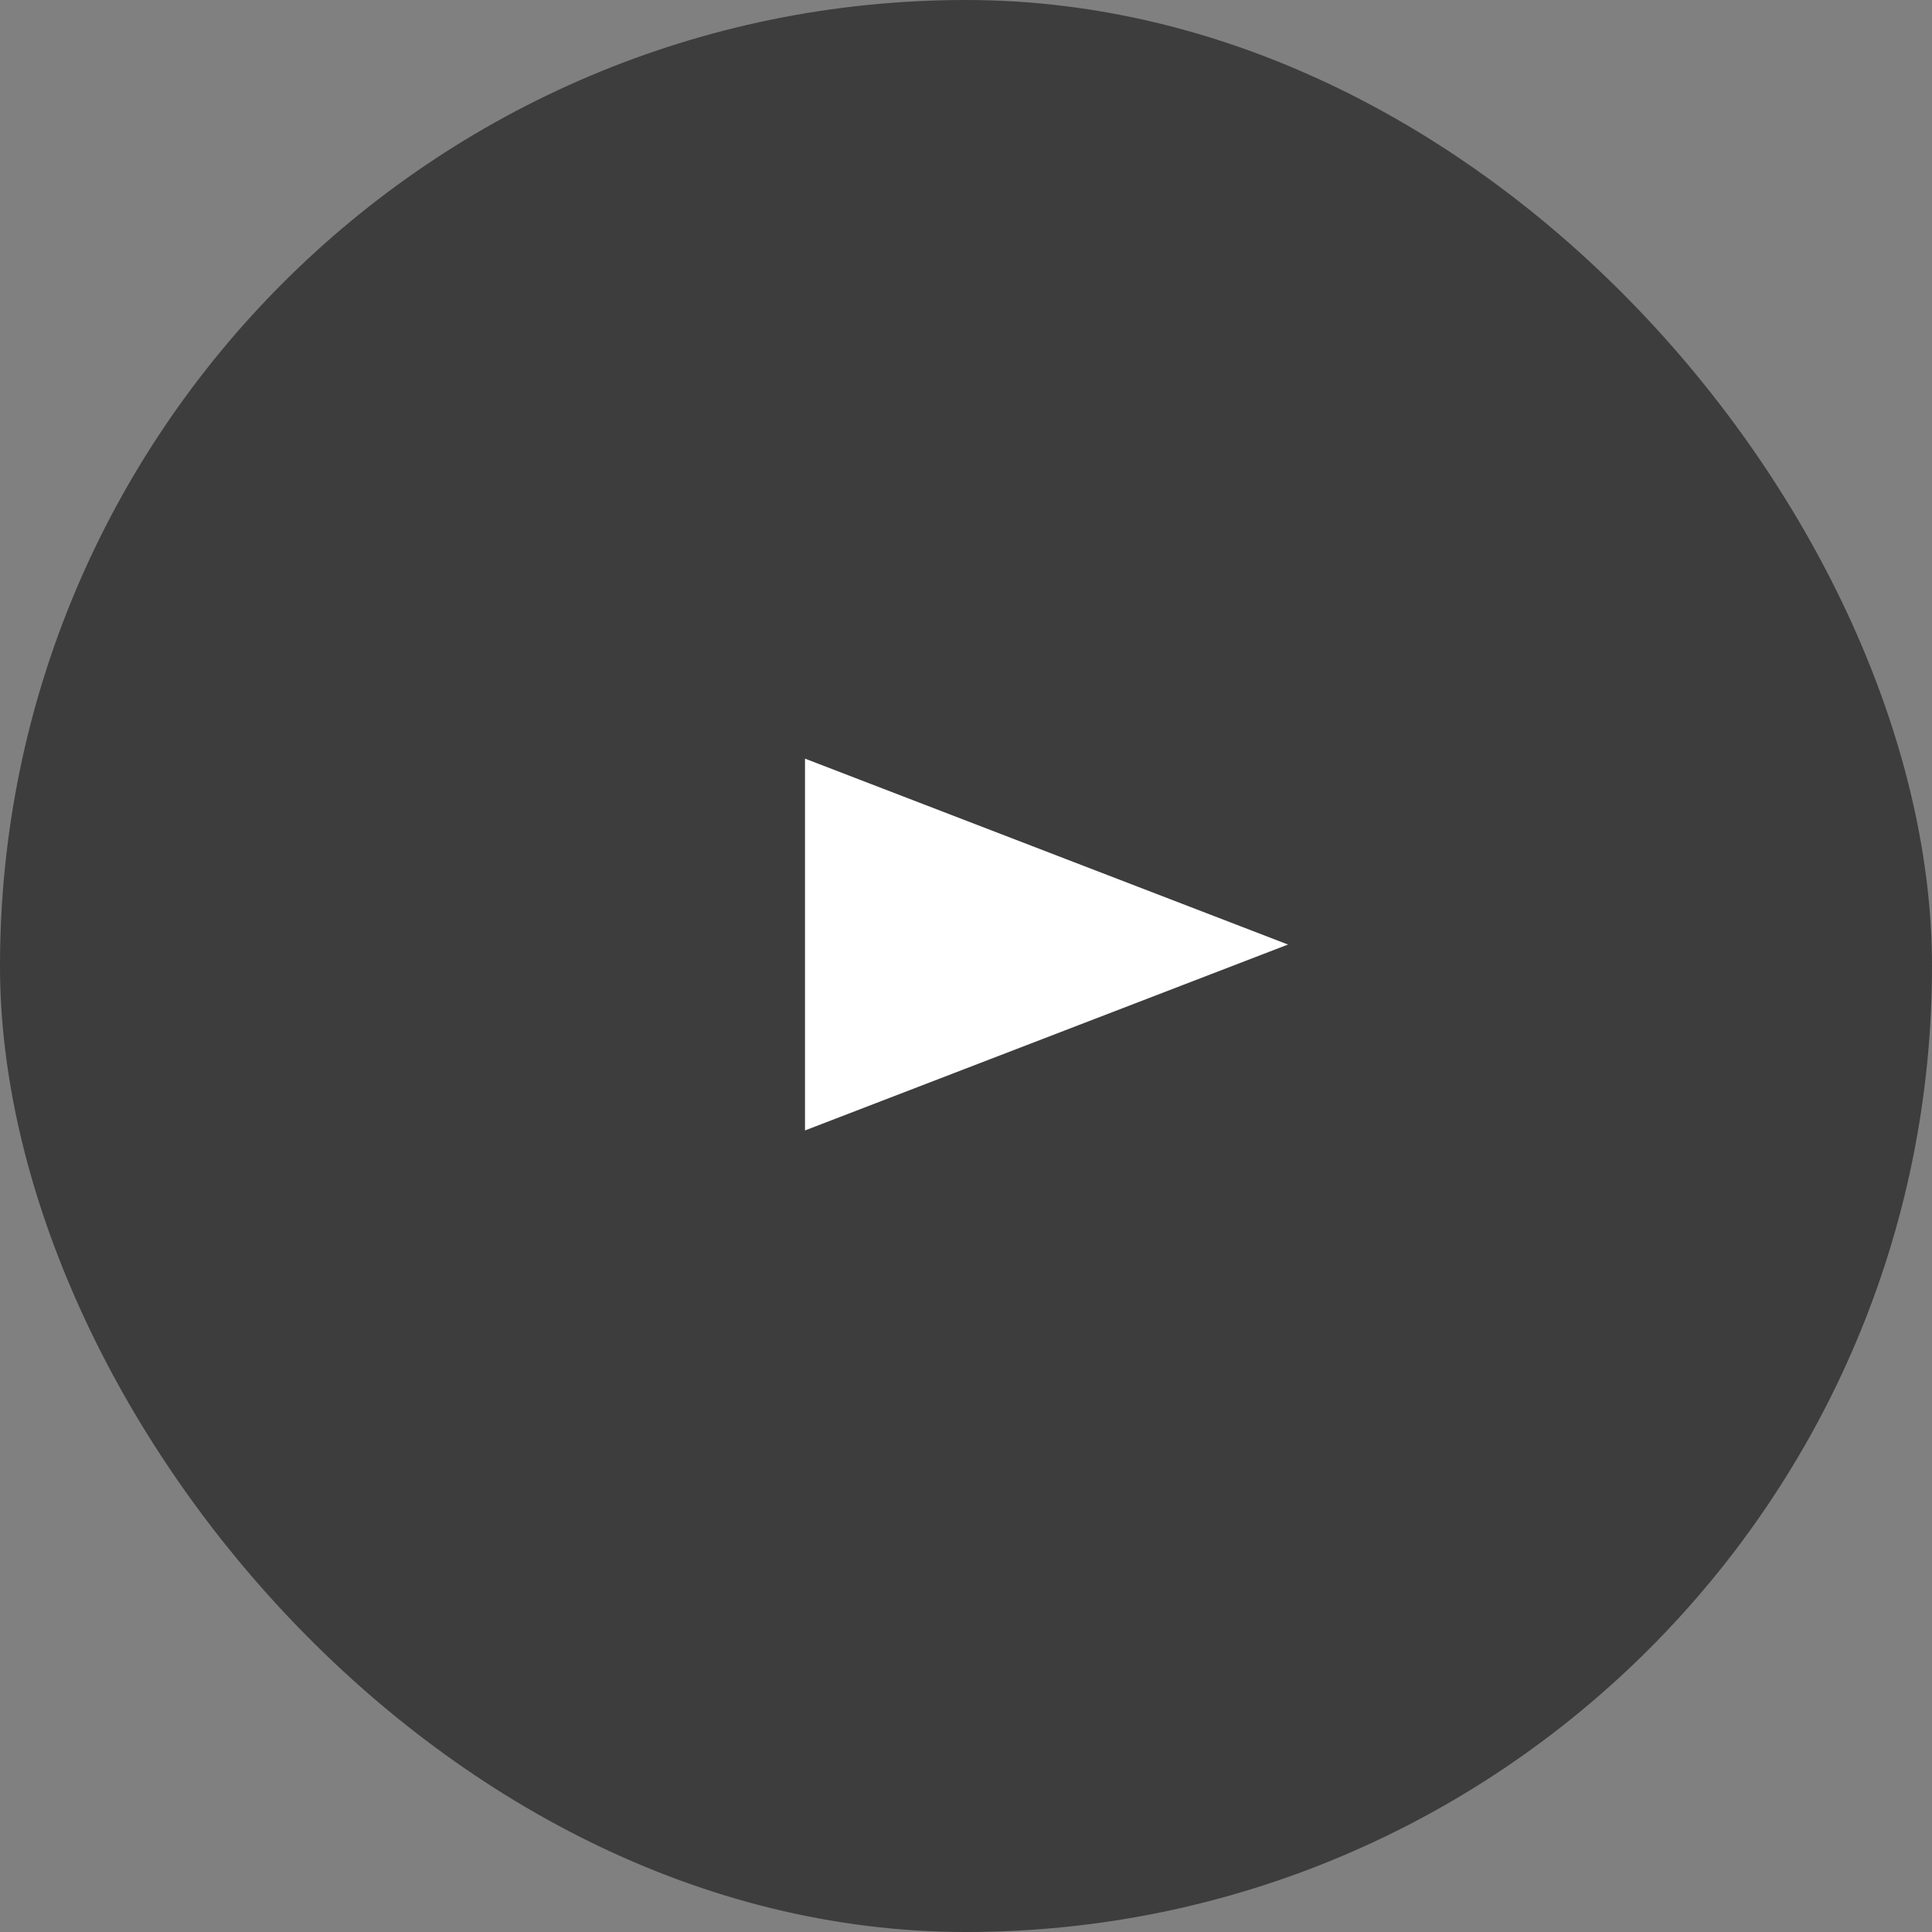 <svg width="45" height="45" viewBox="0 0 45 45" fill="none" xmlns="http://www.w3.org/2000/svg">
<rect x="0" y="0" width="45" height="45" fill="#808080" stroke="none"/>
<rect width="45" height="45" rx="22.5" fill="#3D3D3D"/>
<path d="M30 22L18.75 26.33V17.67L30 22Z" fill="white"/>
</svg>
